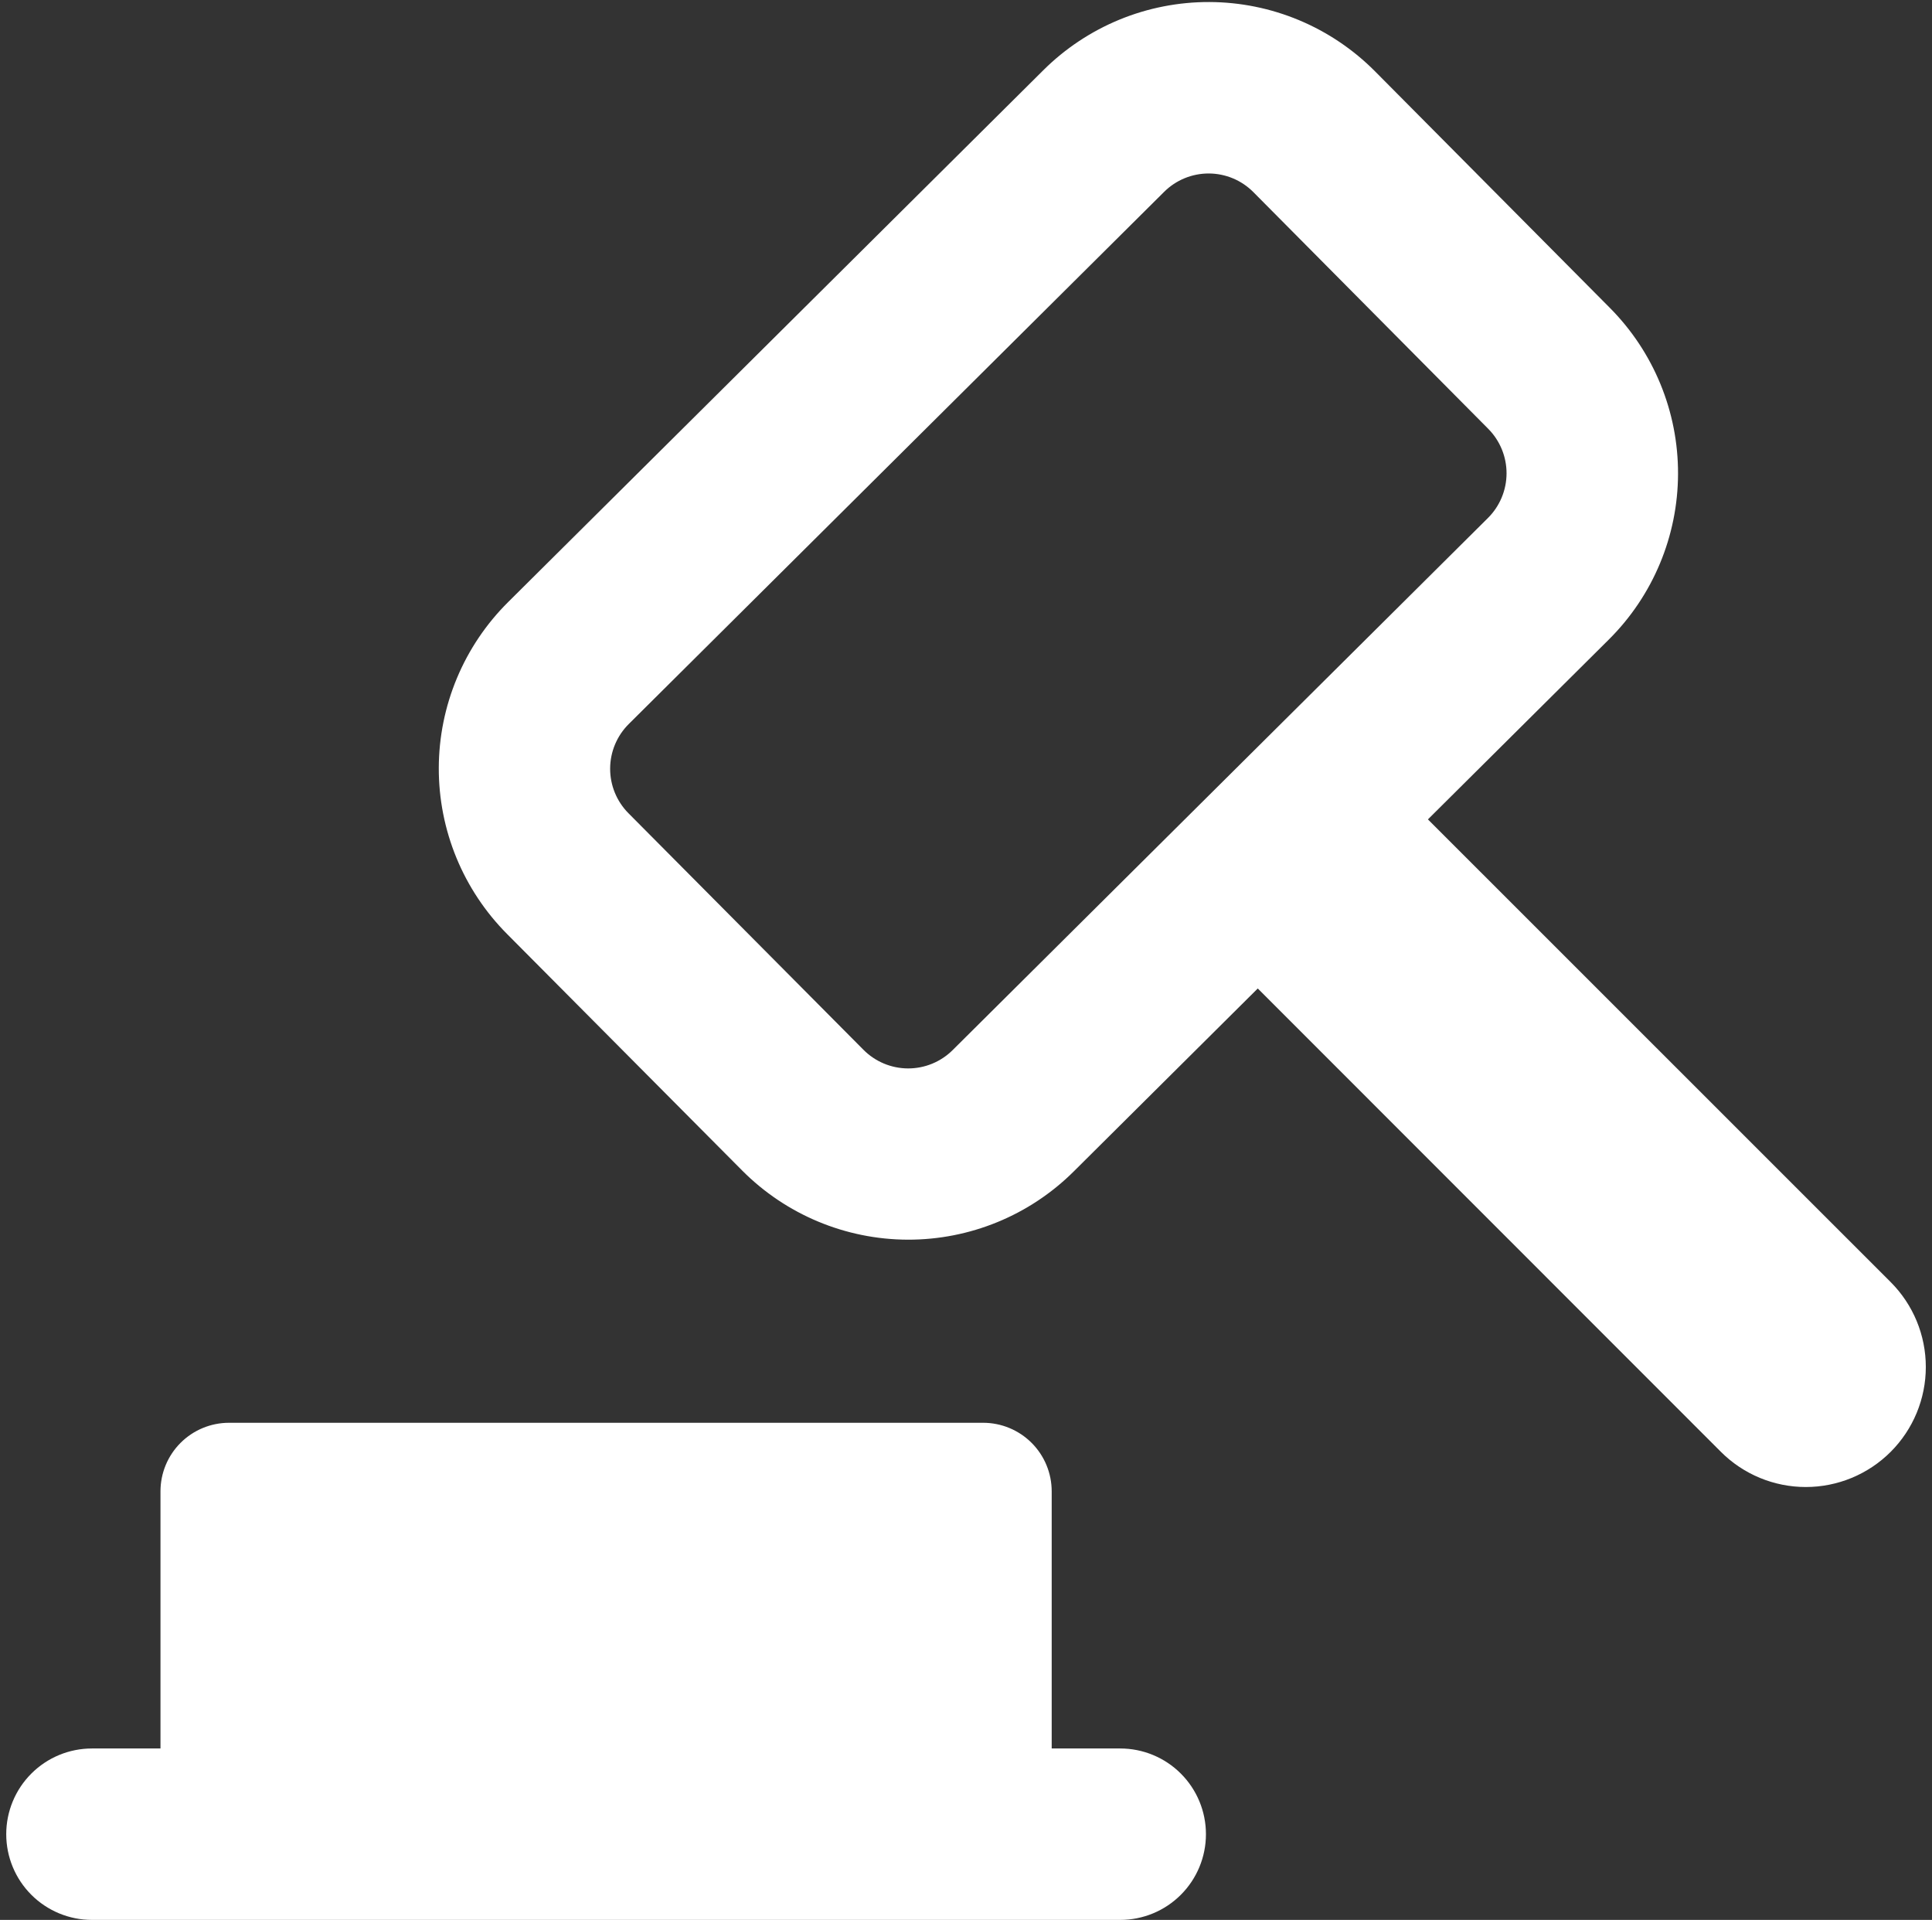 <svg width="155" height="154" viewBox="0 0 155 154" fill="none" xmlns="http://www.w3.org/2000/svg">
<rect x="0" y="0" width="155" height="154" fill="#333333" stroke="none"/>
<g clip-path="url(#clip0_2160_125)">
<path fill-rule="evenodd" clip-rule="evenodd" d="M100.556 15.411C100.087 14.939 99.531 14.564 98.917 14.307C98.303 14.051 97.645 13.918 96.98 13.915C96.315 13.914 95.656 14.043 95.041 14.295C94.426 14.548 93.866 14.92 93.395 15.389L50.44 58.08C49.49 59.026 48.954 60.31 48.95 61.651C48.946 62.991 49.474 64.278 50.418 65.23L69.272 84.205C69.74 84.677 70.297 85.052 70.911 85.309C71.525 85.566 72.183 85.699 72.848 85.701C73.513 85.703 74.172 85.574 74.787 85.321C75.402 85.068 75.962 84.696 76.433 84.227L119.377 41.547C120.327 40.601 120.863 39.317 120.867 37.977C120.871 36.636 120.343 35.349 119.399 34.397L100.556 15.411ZM83.693 5.643C85.445 3.899 87.524 2.517 89.81 1.576C92.097 0.636 94.547 0.156 97.019 0.163C99.491 0.17 101.938 0.665 104.219 1.618C106.5 2.572 108.571 3.966 110.313 5.72L129.156 24.695C132.672 28.233 134.64 33.022 134.625 38.01C134.611 42.998 132.616 47.776 129.079 51.293L114.559 65.725L151.684 102.839C153.49 104.645 154.504 107.094 154.504 109.648C154.504 112.202 153.49 114.651 151.684 116.457C149.878 118.263 147.429 119.277 144.875 119.277C142.321 119.277 139.872 118.263 138.066 116.457L100.908 79.288L86.135 93.973C82.596 97.488 77.806 99.453 72.818 99.437C67.83 99.42 63.053 97.423 59.537 93.885L40.683 74.921C38.939 73.169 37.557 71.09 36.616 68.804C35.676 66.517 35.196 64.067 35.203 61.595C35.21 59.123 35.705 56.676 36.658 54.395C37.612 52.114 39.005 50.043 40.76 48.301L83.693 5.643ZM18.375 114.125C16.916 114.125 15.517 114.705 14.486 115.736C13.454 116.767 12.875 118.166 12.875 119.625V140.25H7.375C5.552 140.25 3.803 140.974 2.514 142.264C1.224 143.553 0.5 145.302 0.5 147.125C0.5 148.948 1.224 150.697 2.514 151.986C3.803 153.276 5.552 154 7.375 154H89.875C91.698 154 93.447 153.276 94.736 151.986C96.026 150.697 96.75 148.948 96.75 147.125C96.75 145.302 96.026 143.553 94.736 142.264C93.447 140.974 91.698 140.25 89.875 140.25H84.375V119.625C84.375 118.166 83.796 116.767 82.764 115.736C81.733 114.705 80.334 114.125 78.875 114.125H18.375Z" fill="white"/>
</g>
<defs>
<clipPath id="clip0_2160_125">
<rect width="154" height="154" fill="white" transform="translate(0.5)"/>
</clipPath>
</defs>
</svg>
